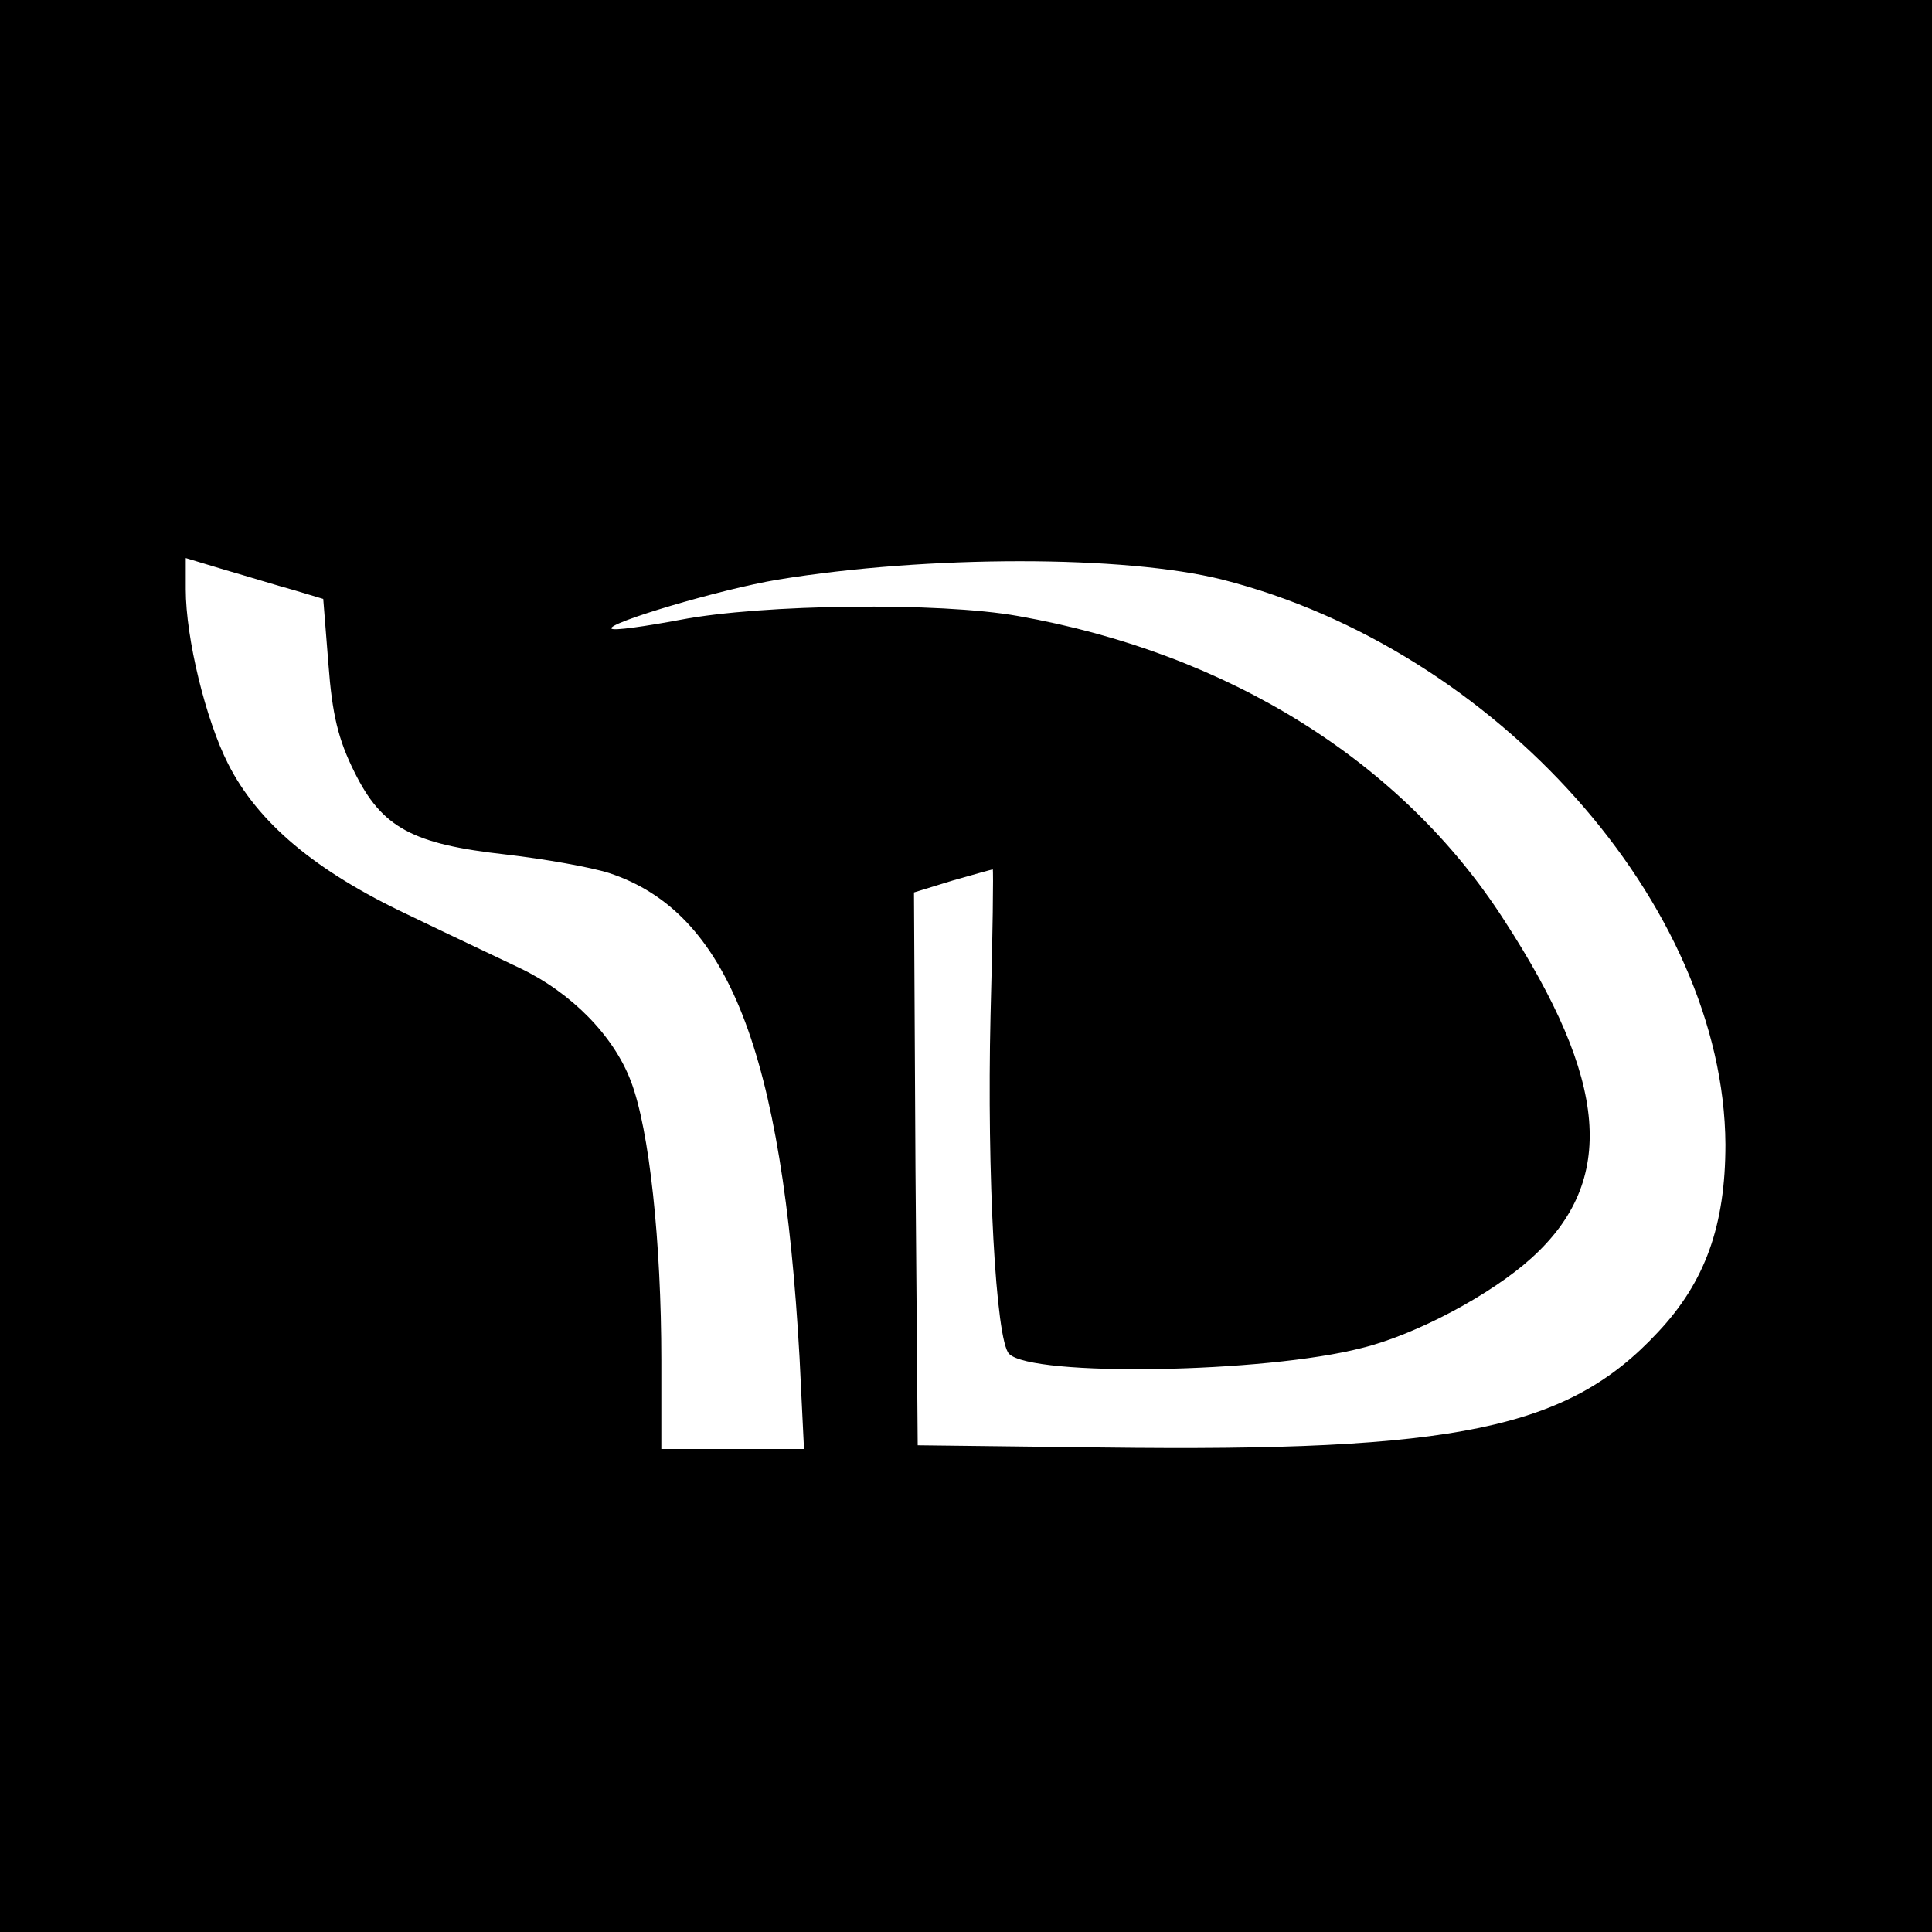 <?xml version="1.0" standalone="no"?>
<!DOCTYPE svg PUBLIC "-//W3C//DTD SVG 20010904//EN"
 "http://www.w3.org/TR/2001/REC-SVG-20010904/DTD/svg10.dtd">
<svg version="1.0" xmlns="http://www.w3.org/2000/svg"
 width="260pt" height="260pt" viewBox="0 0 260 260"
 preserveAspectRatio="xMidYMid meet">
<g transform="translate(0,260) scale(0.1,-0.1)"
fill="#000000" stroke="none">
<path d="M0 1300 l0 -1300 1300 0 1300 0 0 1300 0 1300 -1300 0 -1300 0 0
-1300z m395 506 l40 -12 7 -88 c5 -67 13 -101 35 -145 37 -75 78 -97 204 -111
52 -6 114 -17 139 -25 160 -53 233 -240 256 -652 l6 -123 -96 0 -96 0 0 119
c0 159 -16 311 -41 376 -23 61 -80 119 -149 152 -25 12 -93 44 -151 72 -125
59 -202 124 -242 203 -30 59 -57 169 -57 235 l0 42 53 -16 c28 -8 70 -21 92
-27z m1250 14 c369 -94 675 -438 677 -760 0 -109 -27 -185 -91 -253 -121 -130
-270 -161 -746 -155 l-250 3 -3 372 -2 372 52 16 c28 8 53 15 54 15 1 0 0 -89
-3 -197 -5 -213 7 -437 25 -455 31 -31 344 -26 475 8 73 18 174 72 228 121
115 104 104 238 -37 455 -137 213 -371 359 -654 409 -106 19 -344 16 -454 -5
-48 -9 -90 -15 -93 -12 -8 7 146 53 224 66 202 33 467 33 598 0z"/>
</g>
</svg>
